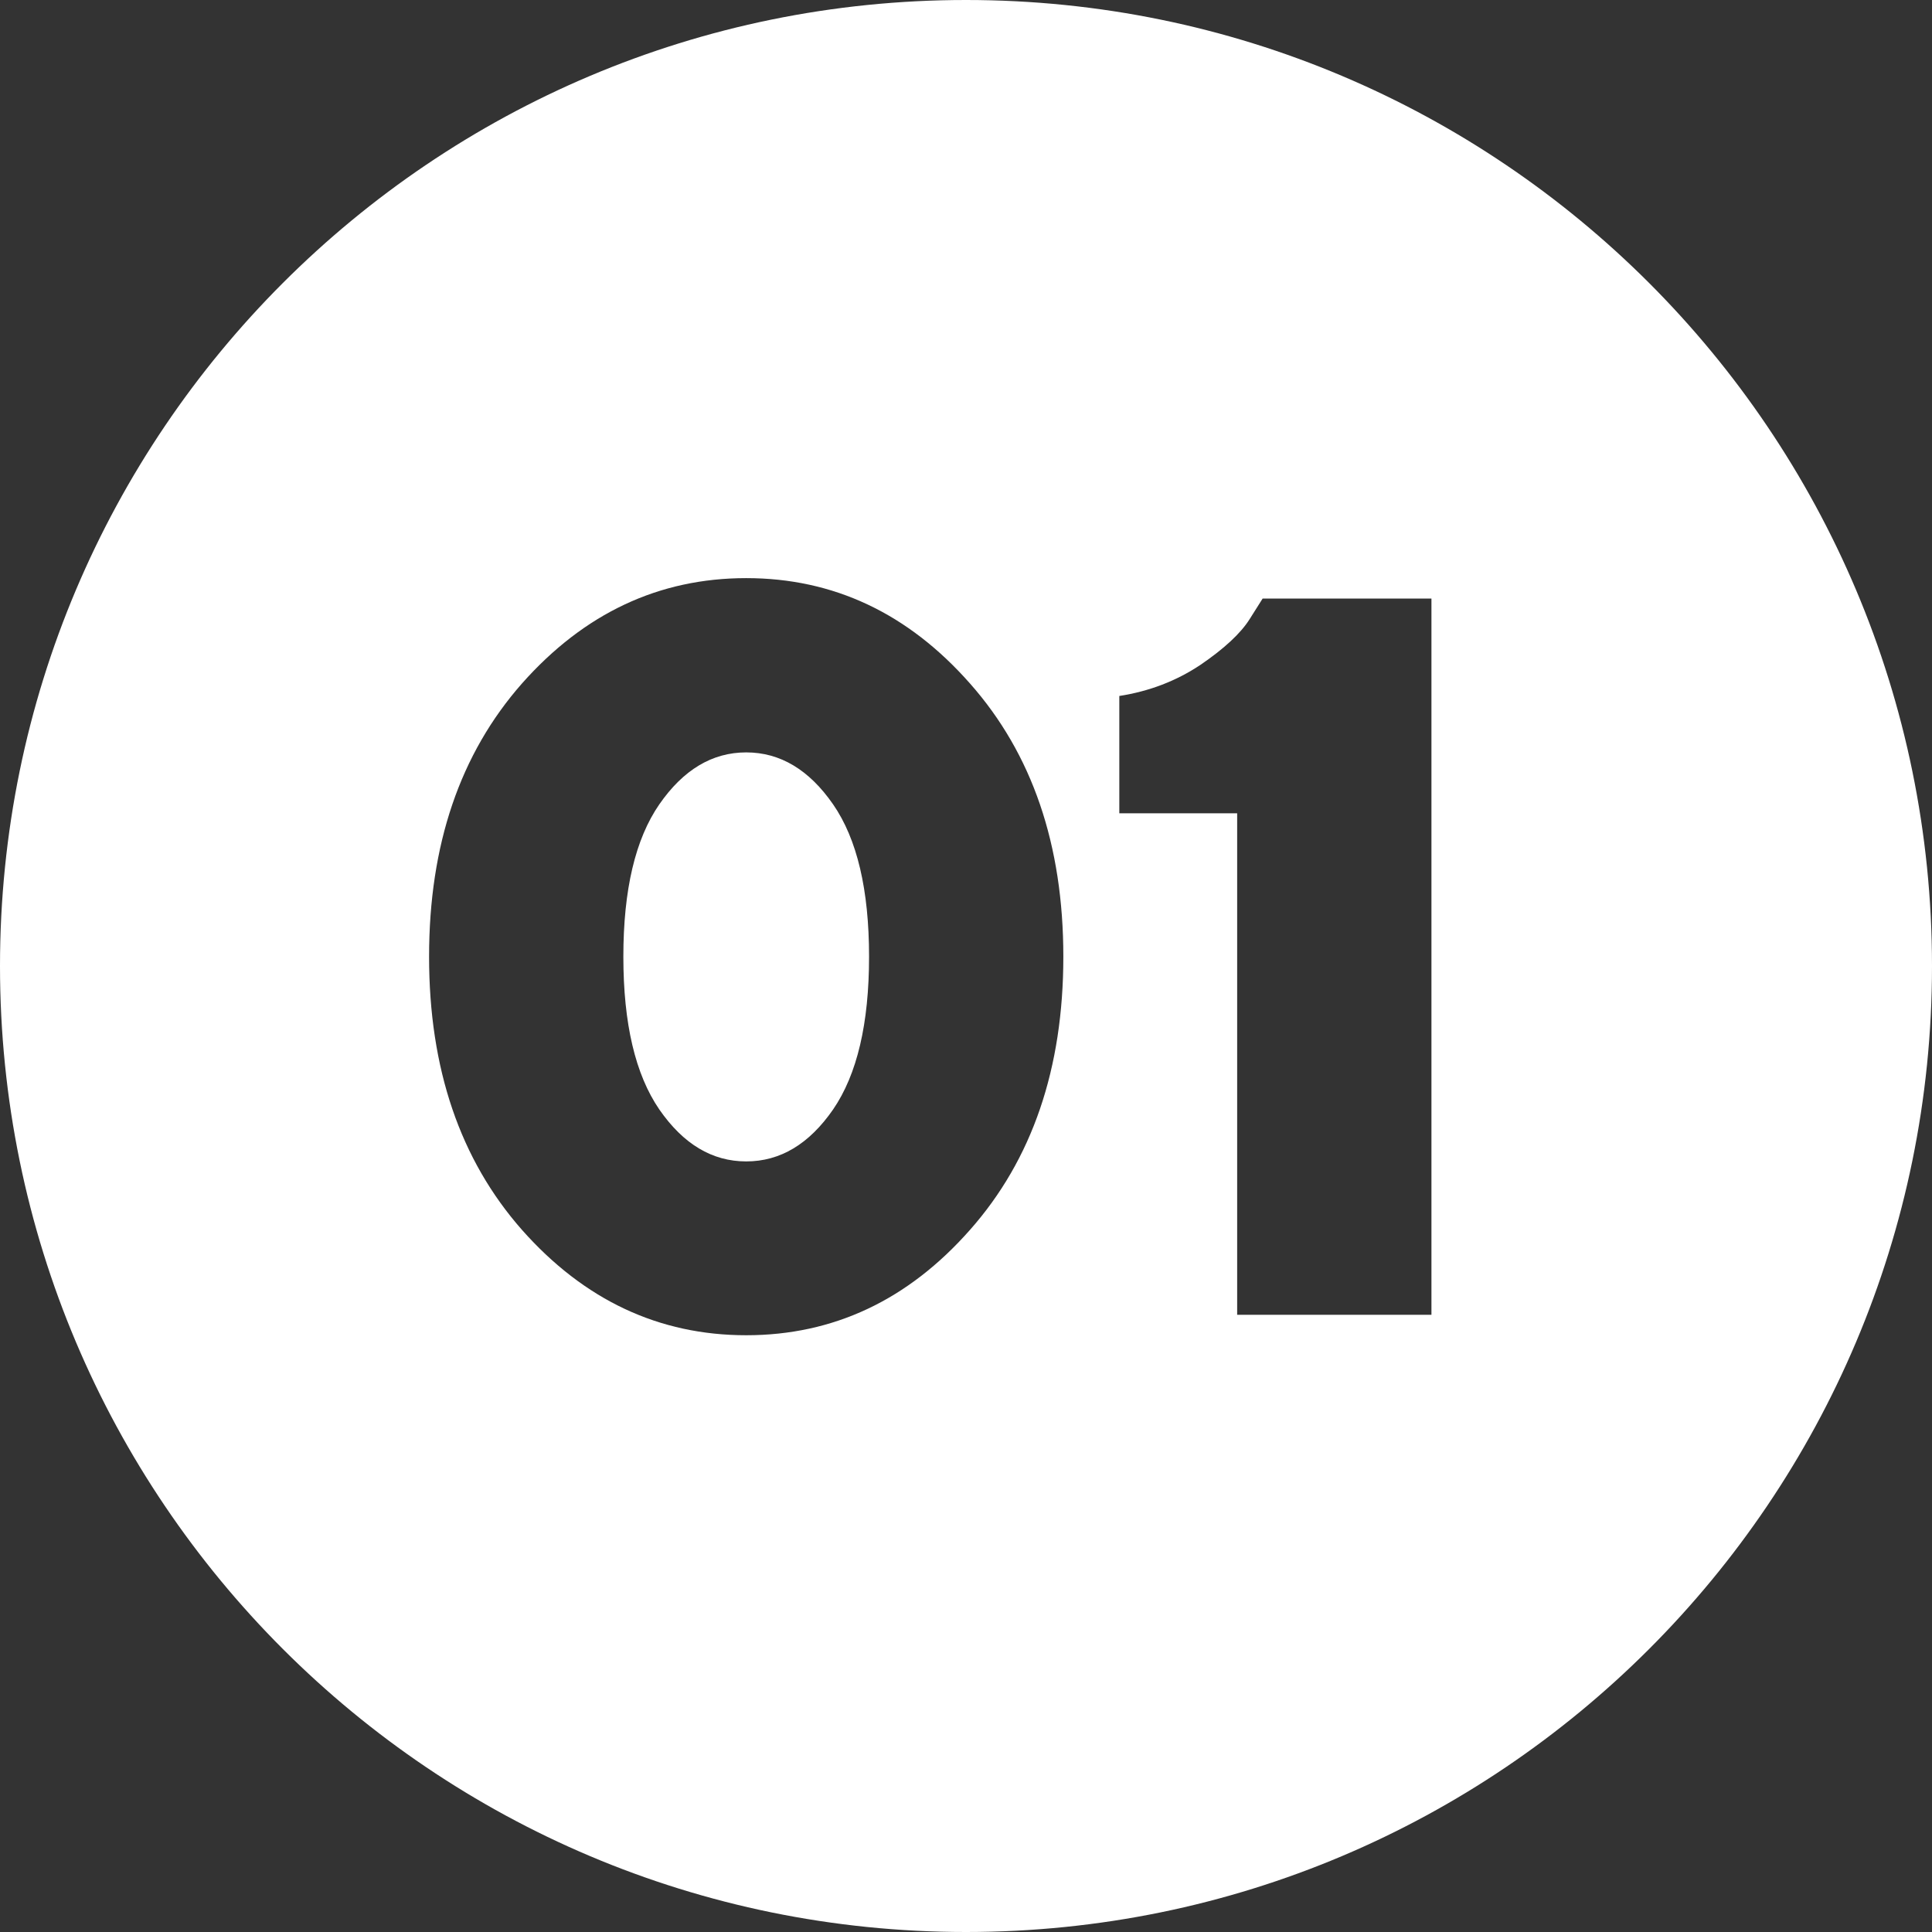 <?xml version="1.0" encoding="UTF-8"?> <svg xmlns="http://www.w3.org/2000/svg" width="34" height="34" viewBox="0 0 34 34" fill="none"><rect x="0" y="0" width="34" height="34" fill="#333333" stroke="none"/> <path fill-rule="evenodd" clip-rule="evenodd" d="M17 34C26.389 34 34 26.389 34 17C34 7.611 26.389 0 17 0C7.611 0 0 7.611 0 17C0 26.389 7.611 34 17 34ZM10.97 16.836C10.97 15.658 11.181 14.765 11.603 14.155C12.025 13.546 12.534 13.241 13.132 13.241C13.73 13.241 14.239 13.546 14.661 14.155C15.083 14.765 15.294 15.658 15.294 16.836C15.294 18.014 15.083 18.91 14.661 19.525C14.239 20.135 13.73 20.439 13.132 20.439C12.534 20.439 12.025 20.135 11.603 19.525C11.181 18.91 10.97 18.014 10.97 16.836ZM18.713 16.836C18.713 14.867 18.165 13.265 17.07 12.028C15.98 10.792 14.667 10.174 13.132 10.174C11.597 10.174 10.281 10.792 9.186 12.028C8.096 13.265 7.551 14.867 7.551 16.836C7.551 18.805 8.096 20.407 9.186 21.644C10.281 22.88 11.597 23.498 13.132 23.498C14.667 23.498 15.98 22.88 17.07 21.644C18.165 20.407 18.713 18.805 18.713 16.836ZM25.191 10.534H22.22L21.992 10.895C21.834 11.146 21.544 11.416 21.122 11.703C20.7 11.984 20.225 12.166 19.698 12.248V14.313H21.772V23.138H25.191V10.534Z" fill="white"></path> </svg> 